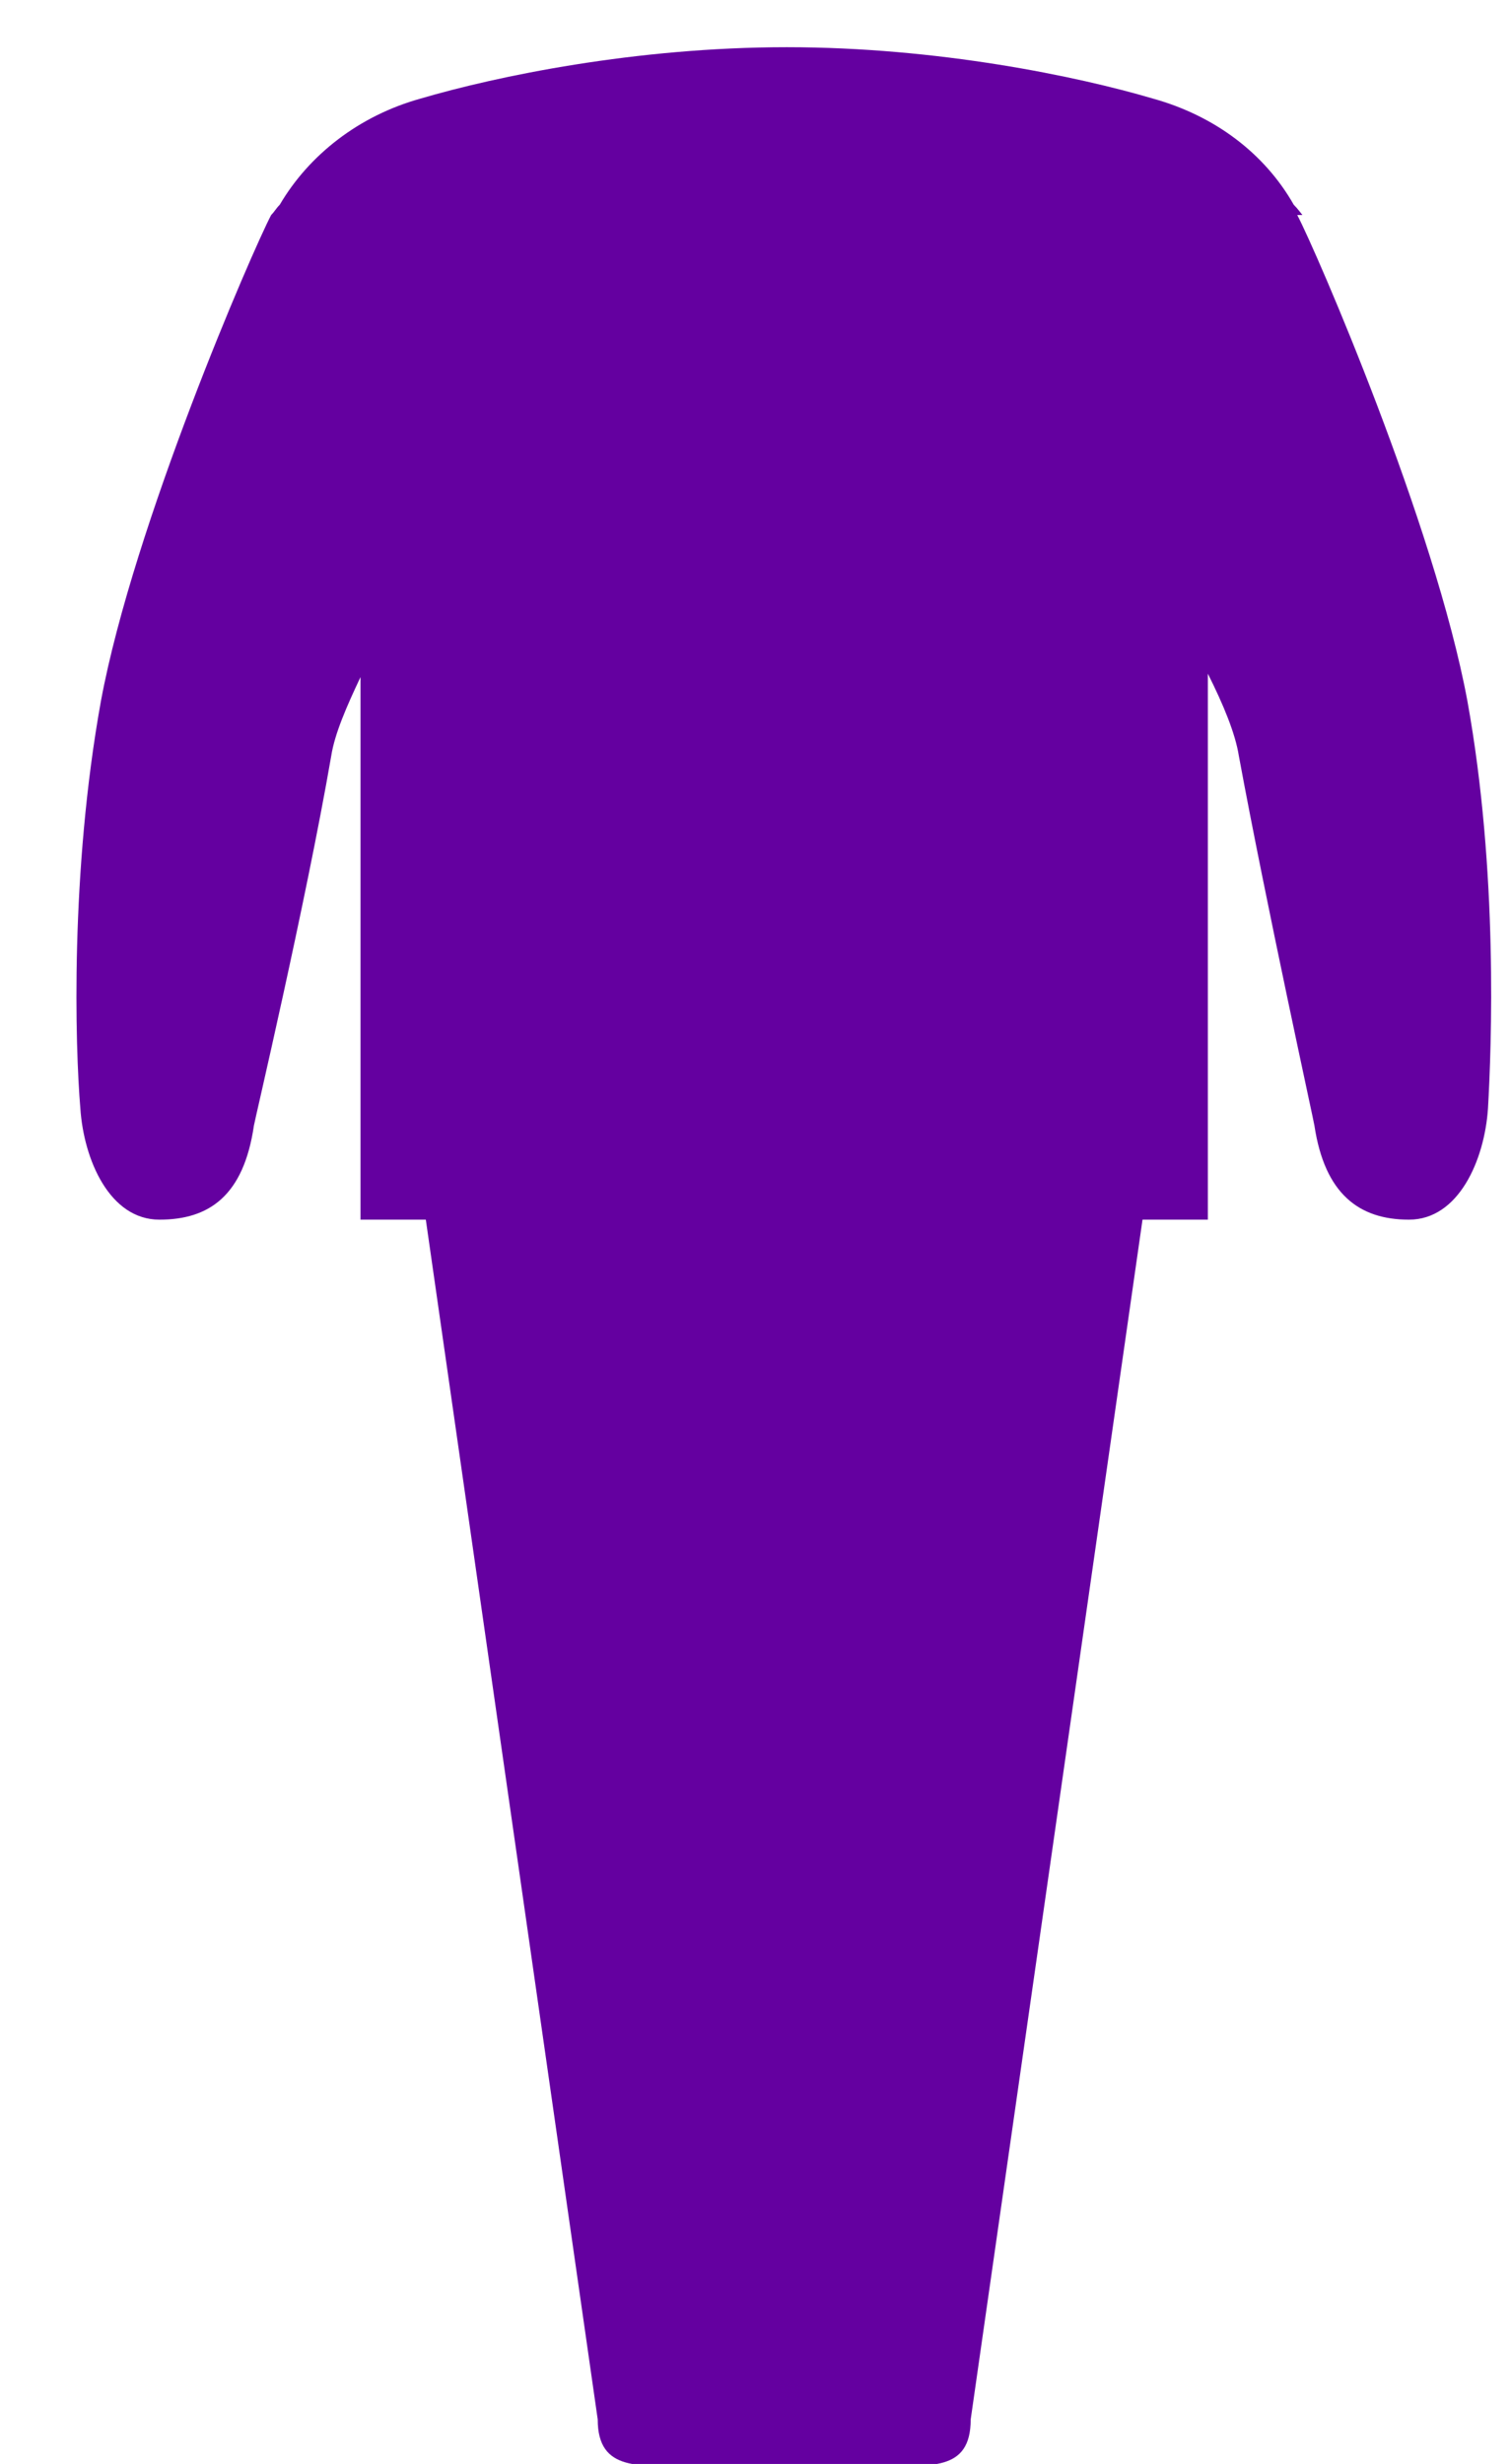 <svg width="19" height="31" viewBox="0 0 19 31" fill="none" xmlns="http://www.w3.org/2000/svg">
<path d="M16.388 2.705C16.388 2.705 16.323 2.619 16.279 2.576C15.912 1.93 15.285 1.456 14.506 1.24C13.555 0.96 11.803 0.594 9.9 0.594C7.996 0.594 6.245 0.96 5.293 1.24C4.515 1.456 3.887 1.951 3.52 2.576C3.476 2.619 3.455 2.662 3.412 2.705C3.174 3.157 1.681 6.602 1.27 8.82C0.881 10.974 0.946 13.17 1.011 13.945C1.054 14.591 1.379 15.345 2.006 15.345C2.633 15.345 3.066 15.043 3.195 14.161C3.195 14.139 3.844 11.383 4.168 9.509C4.212 9.229 4.363 8.885 4.536 8.519V15.345H5.358L7.521 30.44C7.521 31.108 8.061 31.021 8.71 31.021H11.024C11.695 31.021 12.214 31.108 12.214 30.44L14.376 15.345H15.198V8.476C15.393 8.863 15.544 9.229 15.588 9.509C15.934 11.383 16.539 14.139 16.539 14.161C16.669 15.022 17.101 15.345 17.729 15.345C18.356 15.345 18.68 14.591 18.723 13.945C18.767 13.17 18.853 10.974 18.464 8.82C18.053 6.602 16.561 3.157 16.323 2.705H16.388Z" fill="#6400A0"/>
</svg>
